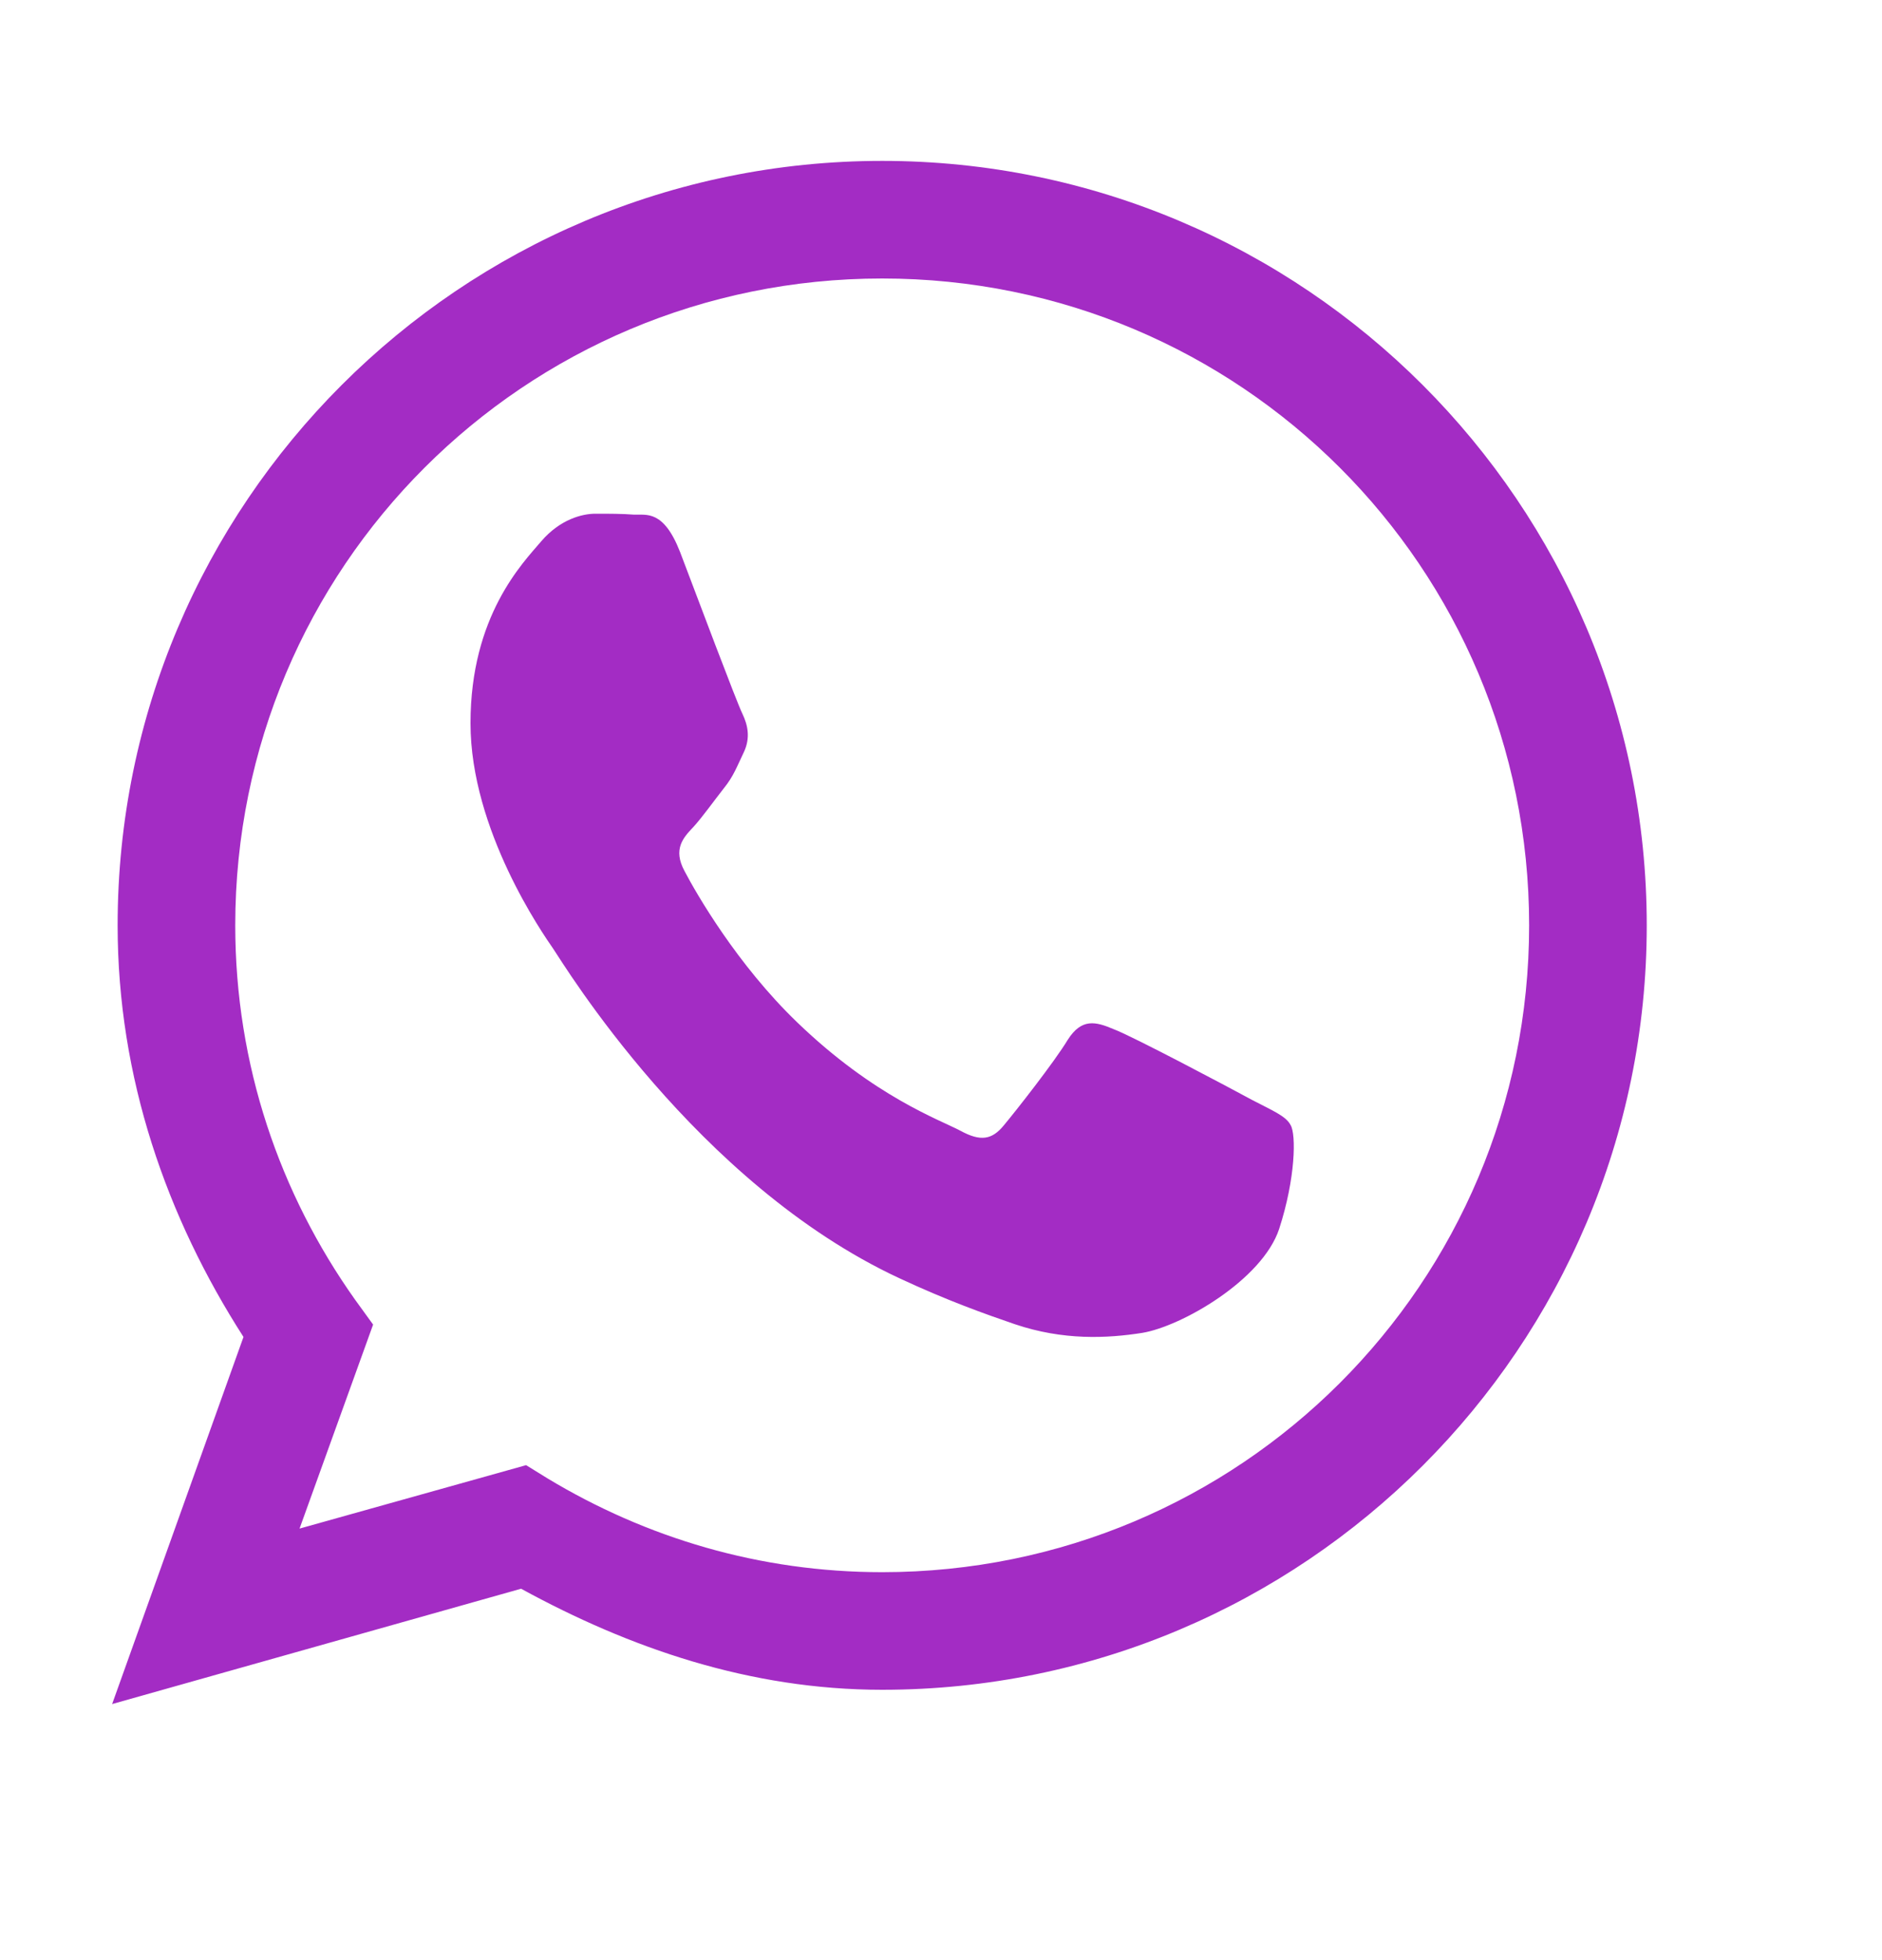 <svg width="24" height="25" viewBox="0 0 24 25" fill="none" xmlns="http://www.w3.org/2000/svg">
<path d="M11.25 2.052C5.871 2.052 1.5 6.423 1.5 11.802C1.5 13.748 2.127 15.529 3.105 17.052L1.43 21.734L6.645 20.263C8.027 21.019 9.562 21.552 11.25 21.552C16.629 21.552 21 17.181 21 11.802C21 6.423 16.629 2.052 11.25 2.052ZM11.25 3.552C15.815 3.552 19.5 7.238 19.5 11.802C19.5 16.367 15.815 20.052 11.25 20.052C9.686 20.052 8.238 19.613 6.984 18.857L6.709 18.687L3.82 19.496L4.758 16.894L4.529 16.578C3.568 15.224 3 13.584 3 11.802C3 7.238 6.686 3.552 11.25 3.552ZM7.594 6.552C7.424 6.552 7.143 6.623 6.902 6.904C6.668 7.179 6 7.853 6 9.224C6 10.589 6.926 11.914 7.055 12.101C7.184 12.289 8.877 15.095 11.467 16.302C12.082 16.589 12.562 16.759 12.938 16.888C13.559 17.099 14.121 17.07 14.566 17C15.065 16.918 16.096 16.326 16.312 15.675C16.523 15.025 16.529 14.468 16.459 14.351C16.4 14.234 16.225 14.164 15.967 14.029C15.709 13.888 14.438 13.214 14.203 13.127C13.969 13.027 13.793 12.986 13.617 13.261C13.447 13.543 12.955 14.169 12.803 14.351C12.65 14.539 12.504 14.562 12.246 14.421C11.982 14.281 11.15 13.988 10.166 13.039C9.398 12.3 8.877 11.392 8.73 11.111C8.578 10.83 8.713 10.683 8.842 10.548C8.959 10.419 9.1 10.22 9.229 10.056C9.357 9.898 9.398 9.775 9.486 9.593C9.574 9.406 9.533 9.242 9.469 9.107C9.398 8.966 8.883 7.595 8.672 7.039C8.461 6.5 8.244 6.57 8.086 6.564C7.939 6.552 7.764 6.552 7.594 6.552Z" fill="#A32CC4"/>
</svg>
